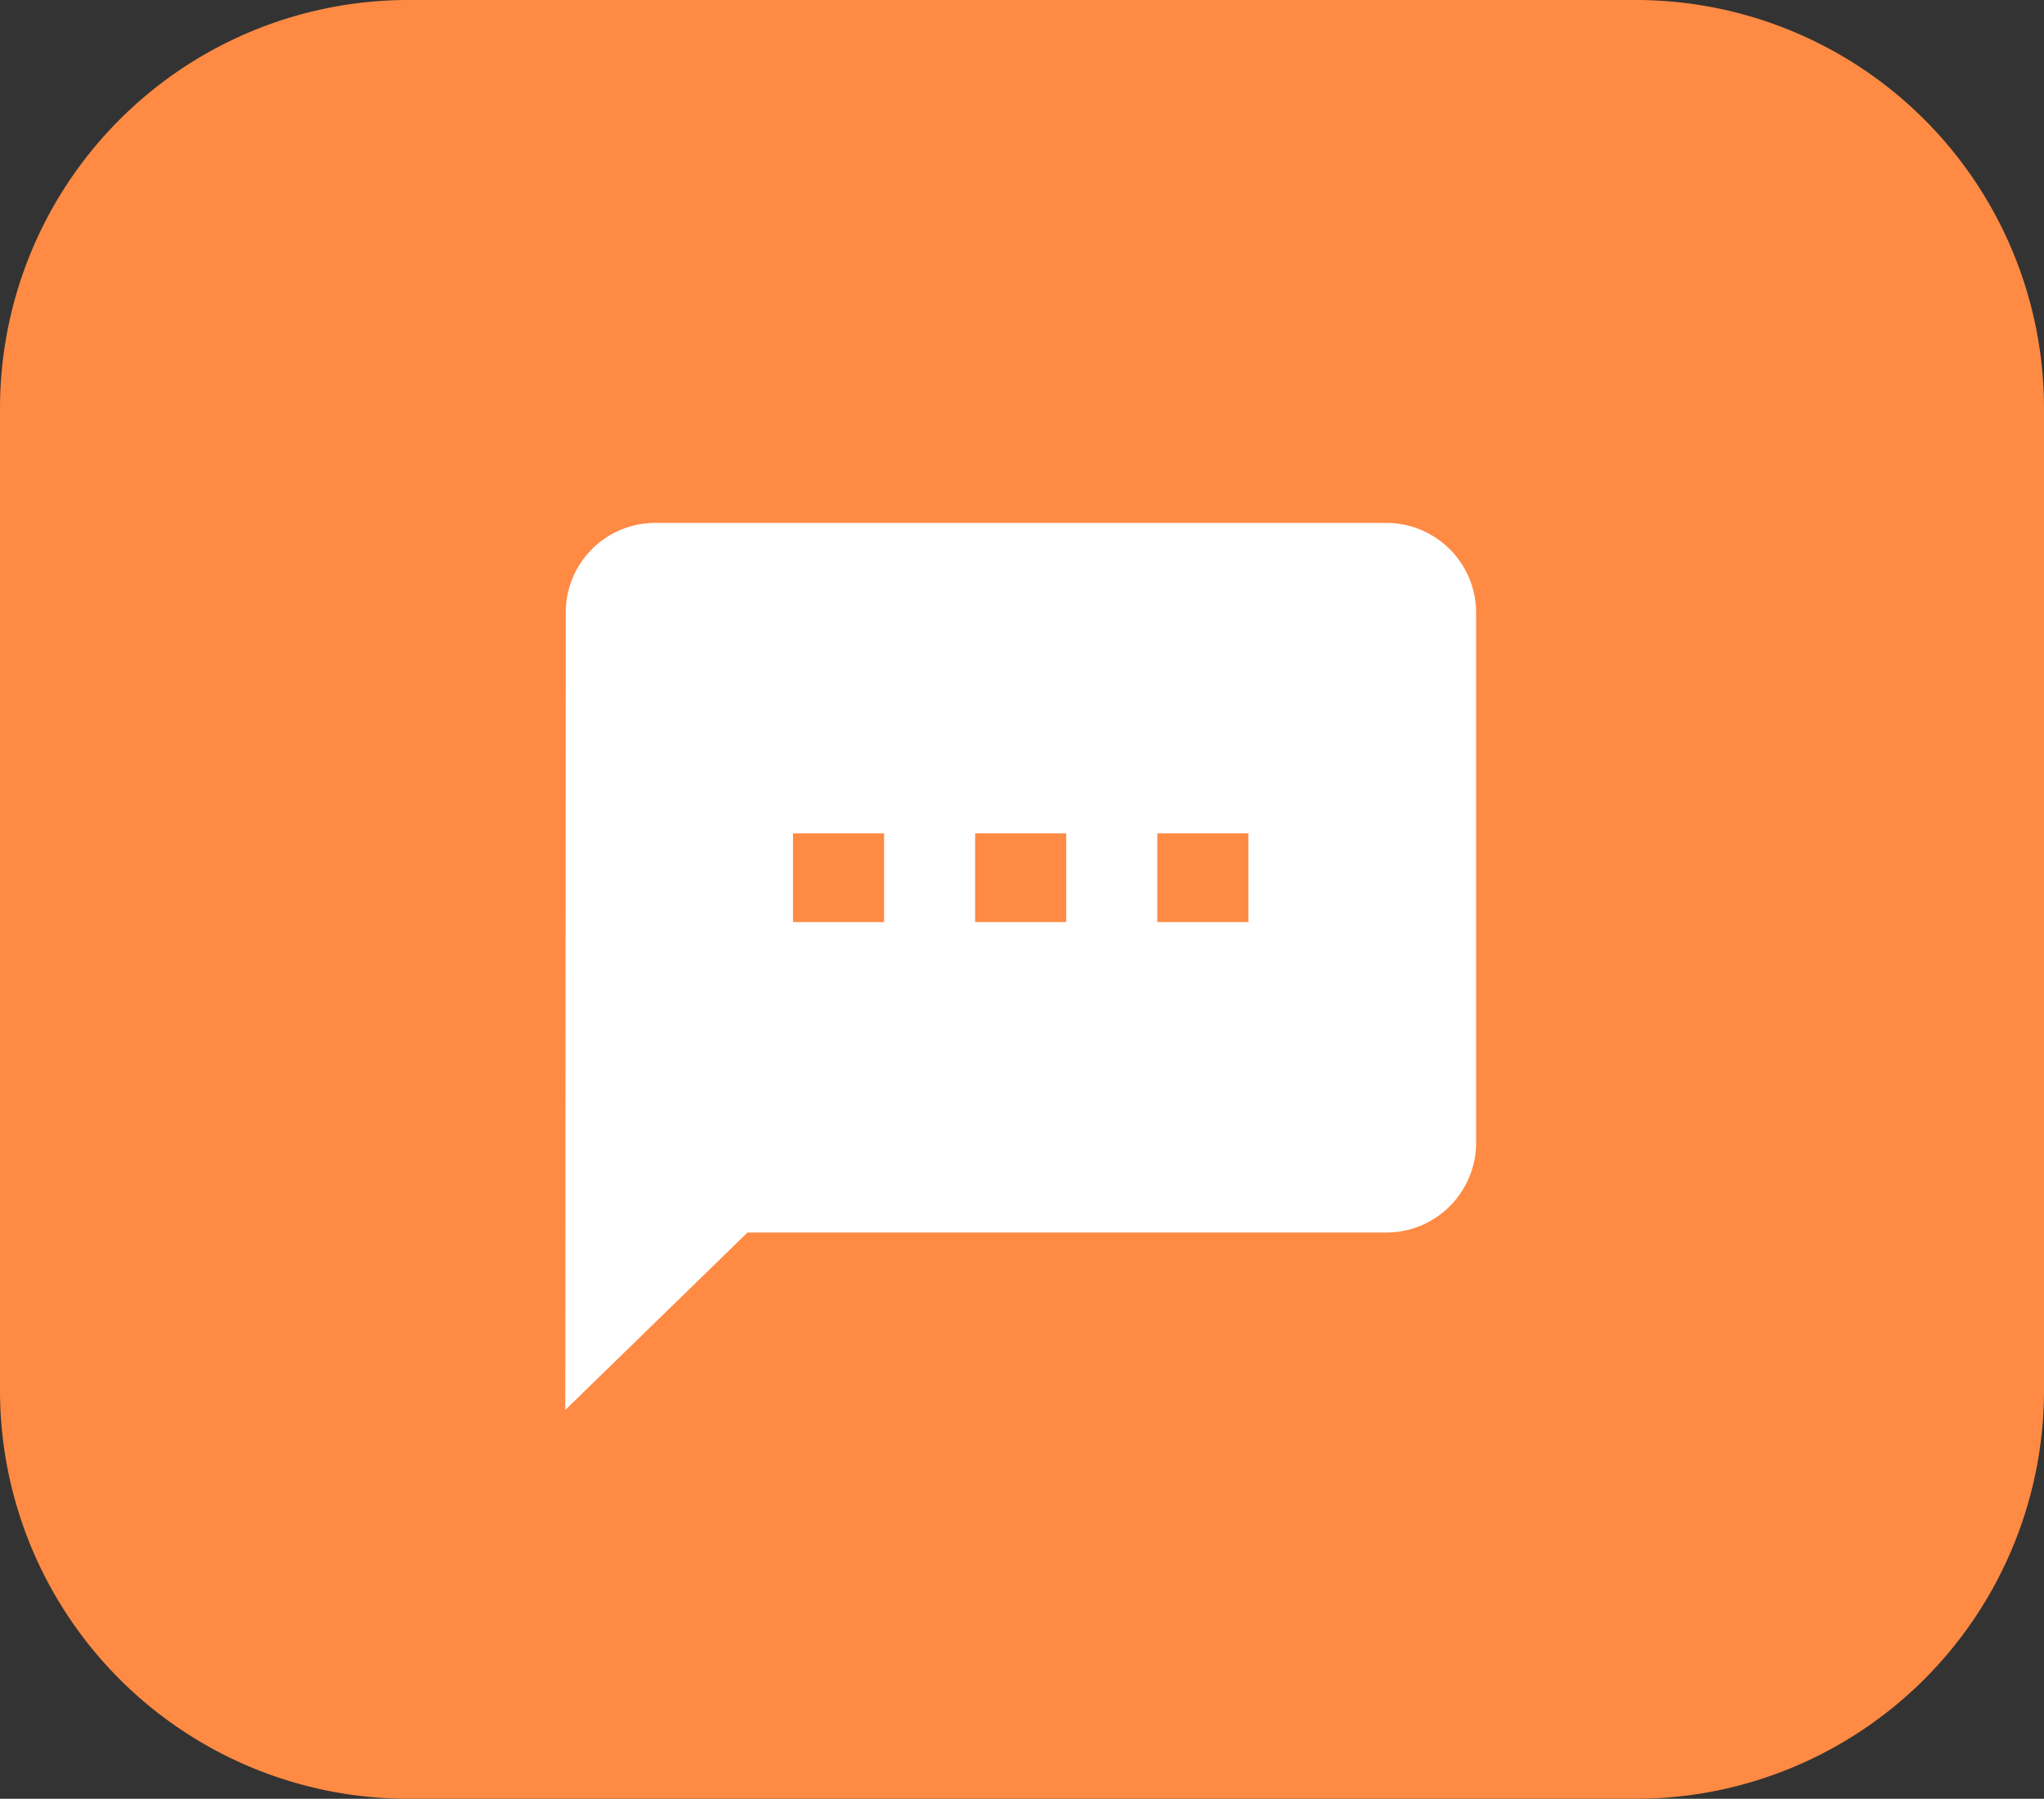 <svg xmlns="http://www.w3.org/2000/svg" width="70.79" height="62.287" viewBox="0 0 70.79 62.287">
  <rect x="0" y="0" width="70.79" height="62.287" fill="#333333" stroke="none"/>
  <g id="icon-messaging" transform="translate(-486.432 -89.585)">
    <g id="Group_762" data-name="Group 762" transform="translate(486.432 89.585)">
      <path id="Path_5725" data-name="Path 5725" d="M543.133,89.585h-42.61a14.141,14.141,0,0,0-14.091,14.108v34.071a14.141,14.141,0,0,0,14.091,14.108h42.593a14.142,14.142,0,0,0,14.106-14.108V103.693A14.139,14.139,0,0,0,543.133,89.585Z" transform="translate(-486.432 -89.585)" fill="#ff8a43"/>
    </g>
    <path id="Path_5726" data-name="Path 5726" d="M524.895,98.877H499.66a3.1,3.1,0,0,0-3.138,3.072l-.017,27.645,6.31-6.144h22.08a3.113,3.113,0,0,0,3.155-3.072V101.949A3.113,3.113,0,0,0,524.895,98.877ZM507.547,112.7h-3.155v-3.072h3.155Zm6.308,0H510.7v-3.072h3.155Zm6.308,0h-3.155v-3.072h3.155Z" transform="translate(9.504 8.815)" fill="#fff"/>
  </g>
</svg>
